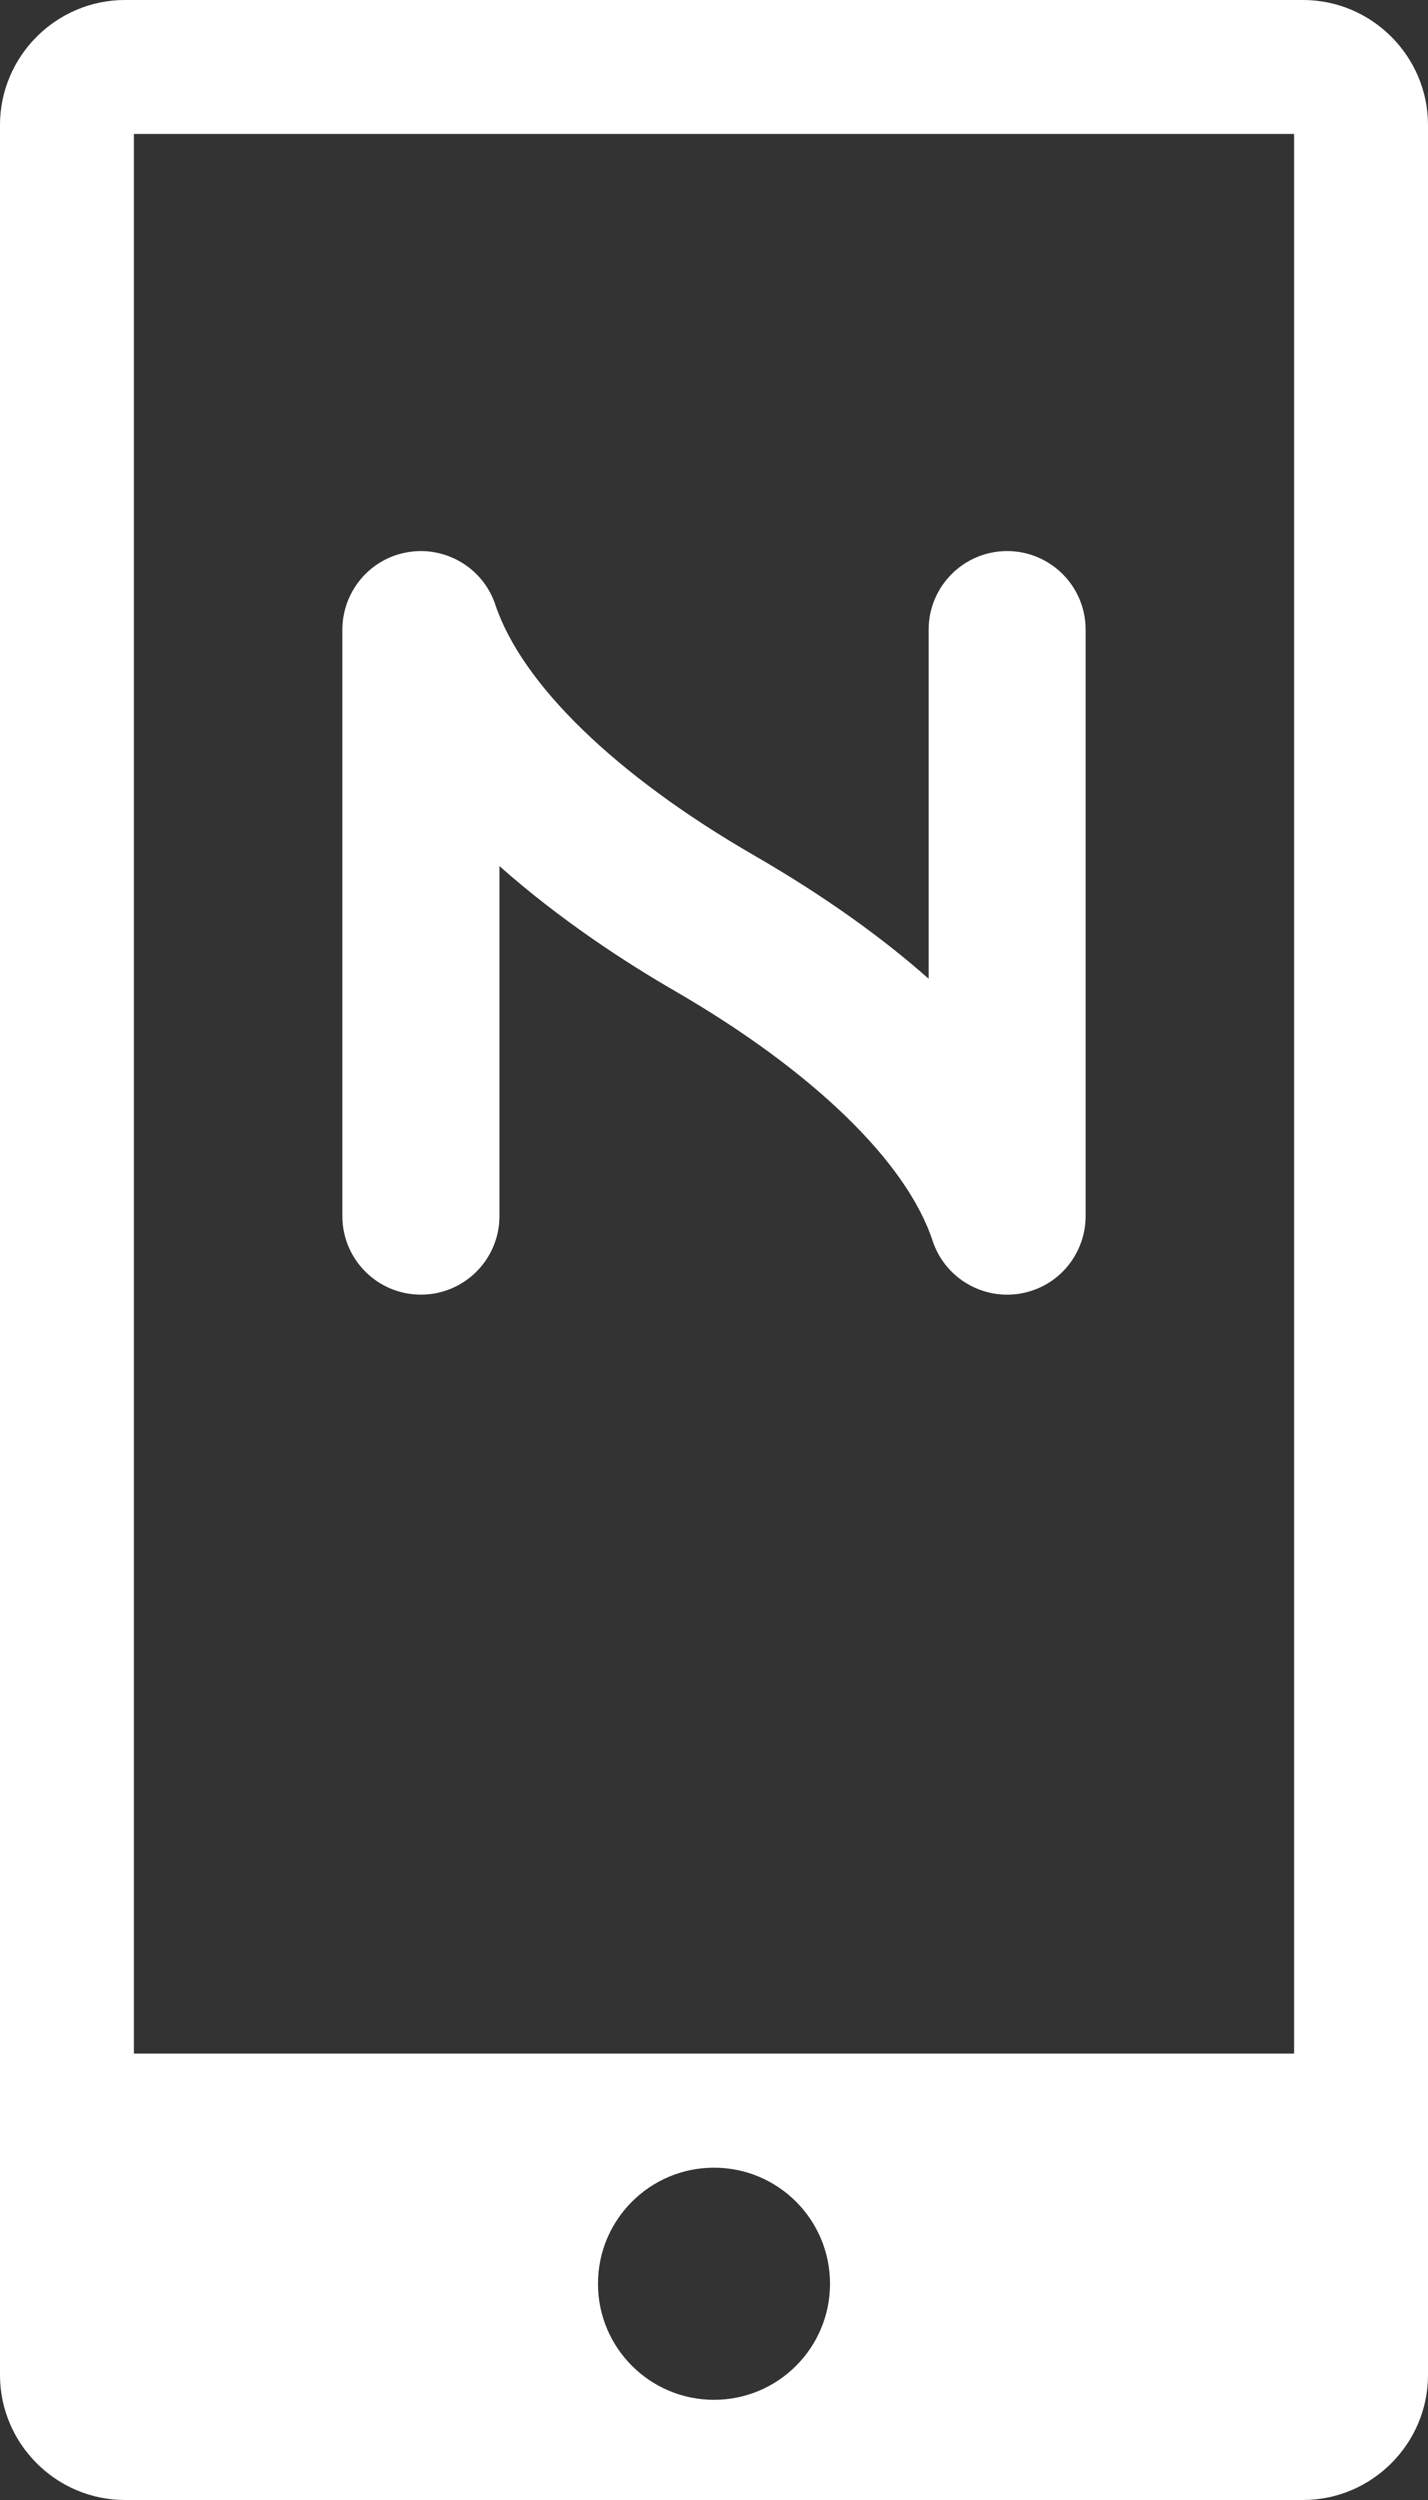 <?xml version="1.0" encoding="UTF-8"?><svg id="Layer_2" xmlns="http://www.w3.org/2000/svg" viewBox="0 0 160 280"><rect x="0" y="0" width="160" height="280" fill="#333333" stroke="none"/><g id="Layer_1-2"><g><path d="M112.85,61.72c-4.86,0-8.8,3.94-8.8,8.8v39.1c-5.07-4.49-11.49-9.16-19.65-13.87-15.39-8.9-25.92-19.11-28.9-28.02-1.23-3.68-4.66-6.01-8.34-6.01-.92,0-1.86,.15-2.79,.45-3.69,1.24-6.01,4.68-6.01,8.36v65.68c0,4.85,3.94,8.79,8.8,8.79s8.8-3.94,8.8-8.79v-39.21c6.85,6.08,14.23,10.85,19.64,13.98,15.44,8.93,25.97,19.13,28.89,27.98,1.52,4.61,6.49,7.12,11.11,5.6,3.69-1.21,6.02-4.64,6.04-8.32V70.52c0-4.86-3.94-8.8-8.79-8.8Z" fill="#fff"/><path d="M146,0H14C6.3,0,0,6.3,0,14v252c0,7.7,6.3,14,14,14H146c7.7,0,14-6.3,14-14V14c0-7.7-6.3-14-14-14ZM80,268.78c-7.18,0-13-5.82-13-13s5.82-13,13-13,13,5.82,13,13-5.82,13-13,13Zm65-38.78H15V15H145V230Z" fill="#fff"/></g></g></svg>